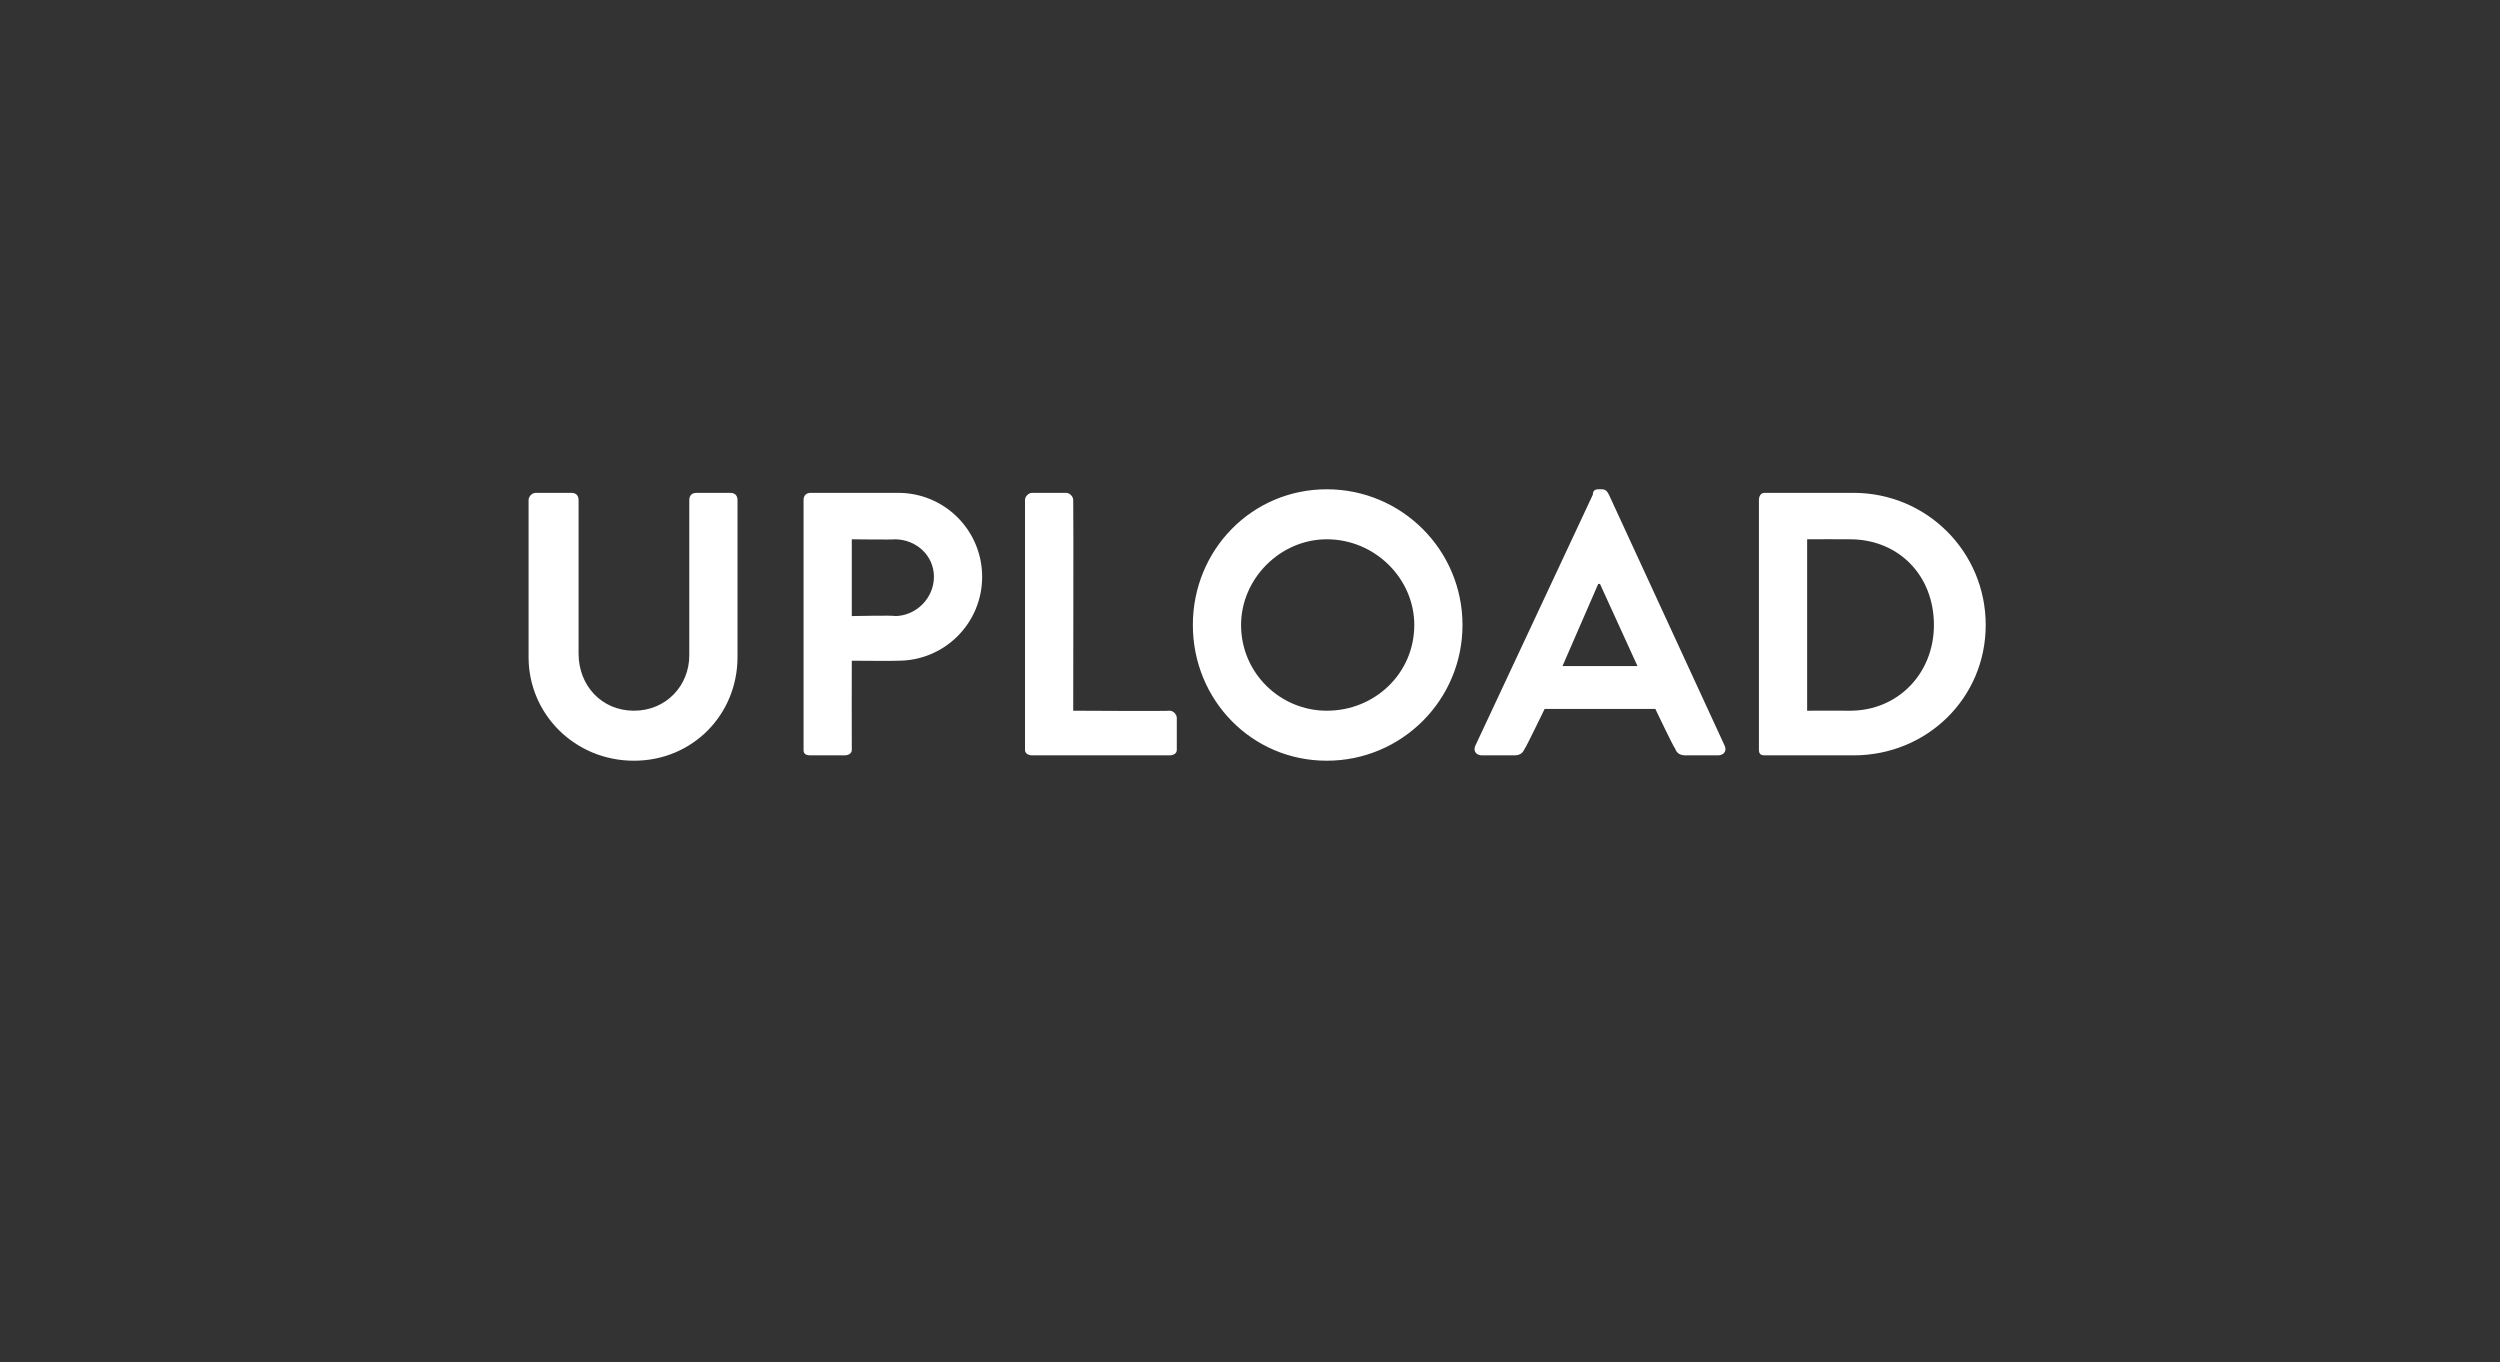<?xml version="1.0" standalone="no"?><!DOCTYPE svg PUBLIC "-//W3C//DTD SVG 1.1//EN" "http://www.w3.org/Graphics/SVG/1.1/DTD/svg11.dtd"><svg xmlns="http://www.w3.org/2000/svg" version="1.1" width="140px" height="76.3px" viewBox="0 -1 140 76.3" style="top:-1px"><rect x="0" y="-1" width="140" height="76.3" fill="#333333" stroke="none"/><desc>UPLOAD</desc><defs/><g id="Polygon28083"><path d="m29.6 27c0-.2.2-.4.4-.4c0 0 2 0 2 0c.3 0 .4.2.4.4c0 0 0 8.6 0 8.6c0 1.8 1.3 3.2 3.1 3.2c1.8 0 3.1-1.4 3.1-3.1c0 0 0-8.7 0-8.7c0-.2.1-.4.4-.4c0 0 1.9 0 1.9 0c.3 0 .4.2.4.4c0 0 0 8.8 0 8.8c0 3.2-2.5 5.8-5.8 5.8c-3.3 0-5.9-2.6-5.9-5.8c0 0 0-8.8 0-8.8zm15.4 0c0-.2.1-.4.4-.4c0 0 4.9 0 4.9 0c2.6 0 4.7 2.1 4.7 4.7c0 2.6-2.1 4.7-4.7 4.7c.01.02-2.6 0-2.6 0c0 0-.01 4.95 0 5c0 .2-.2.3-.4.3c0 0-1.9 0-1.9 0c-.3 0-.4-.1-.4-.3c0 0 0-14 0-14zm5.1 6.5c1.2 0 2.2-1 2.2-2.2c0-1.2-1-2.1-2.2-2.1c.02.03-2.4 0-2.4 0l0 4.3c0 0 2.42-.05 2.4 0zm7.3-6.5c0-.2.2-.4.4-.4c0 0 1.9 0 1.9 0c.2 0 .4.2.4.4c.02.05 0 11.8 0 11.8c0 0 5.37.03 5.4 0c.2 0 .4.2.4.4c0 0 0 1.8 0 1.8c0 .2-.2.3-.4.3c0 0-7.7 0-7.7 0c-.2 0-.4-.1-.4-.3c0 0 0-14 0-14zm16.9-.6c4.2 0 7.6 3.4 7.6 7.6c0 4.2-3.4 7.6-7.6 7.6c-4.2 0-7.5-3.4-7.5-7.6c0-4.2 3.3-7.6 7.5-7.6zm0 12.4c2.7 0 4.9-2.1 4.9-4.8c0-2.6-2.2-4.8-4.9-4.8c-2.6 0-4.8 2.2-4.8 4.8c0 2.7 2.2 4.8 4.8 4.8zm8.3 2c0 0 6.6-14.1 6.6-14.1c0-.2.1-.3.3-.3c0 0 .2 0 .2 0c.2 0 .3.1.4.3c0 0 6.5 14.1 6.5 14.1c.1.3-.1.5-.4.5c0 0-1.8 0-1.8 0c-.3 0-.5-.1-.6-.4c-.04.03-1.1-2.2-1.1-2.2l-6.2 0c0 0-1.08 2.23-1.1 2.2c-.1.2-.2.4-.6.4c0 0-1.8 0-1.8 0c-.3 0-.5-.2-.4-.5zm9.1-4.5l-2.1-4.6l-.1 0l-2 4.6l4.2 0zm6.8-9.3c0-.2.1-.4.3-.4c0 0 5 0 5 0c4.1 0 7.4 3.3 7.4 7.4c0 4.1-3.3 7.3-7.4 7.3c0 0-5 0-5 0c-.2 0-.3-.1-.3-.3c0 0 0-14 0-14zm5.1 11.8c2.7 0 4.7-2.1 4.7-4.8c0-2.8-2-4.8-4.7-4.8c-.03-.01-2.4 0-2.4 0l0 9.6c0 0 2.37-.01 2.4 0z" stroke="none" fill="#fff"/></g></svg>